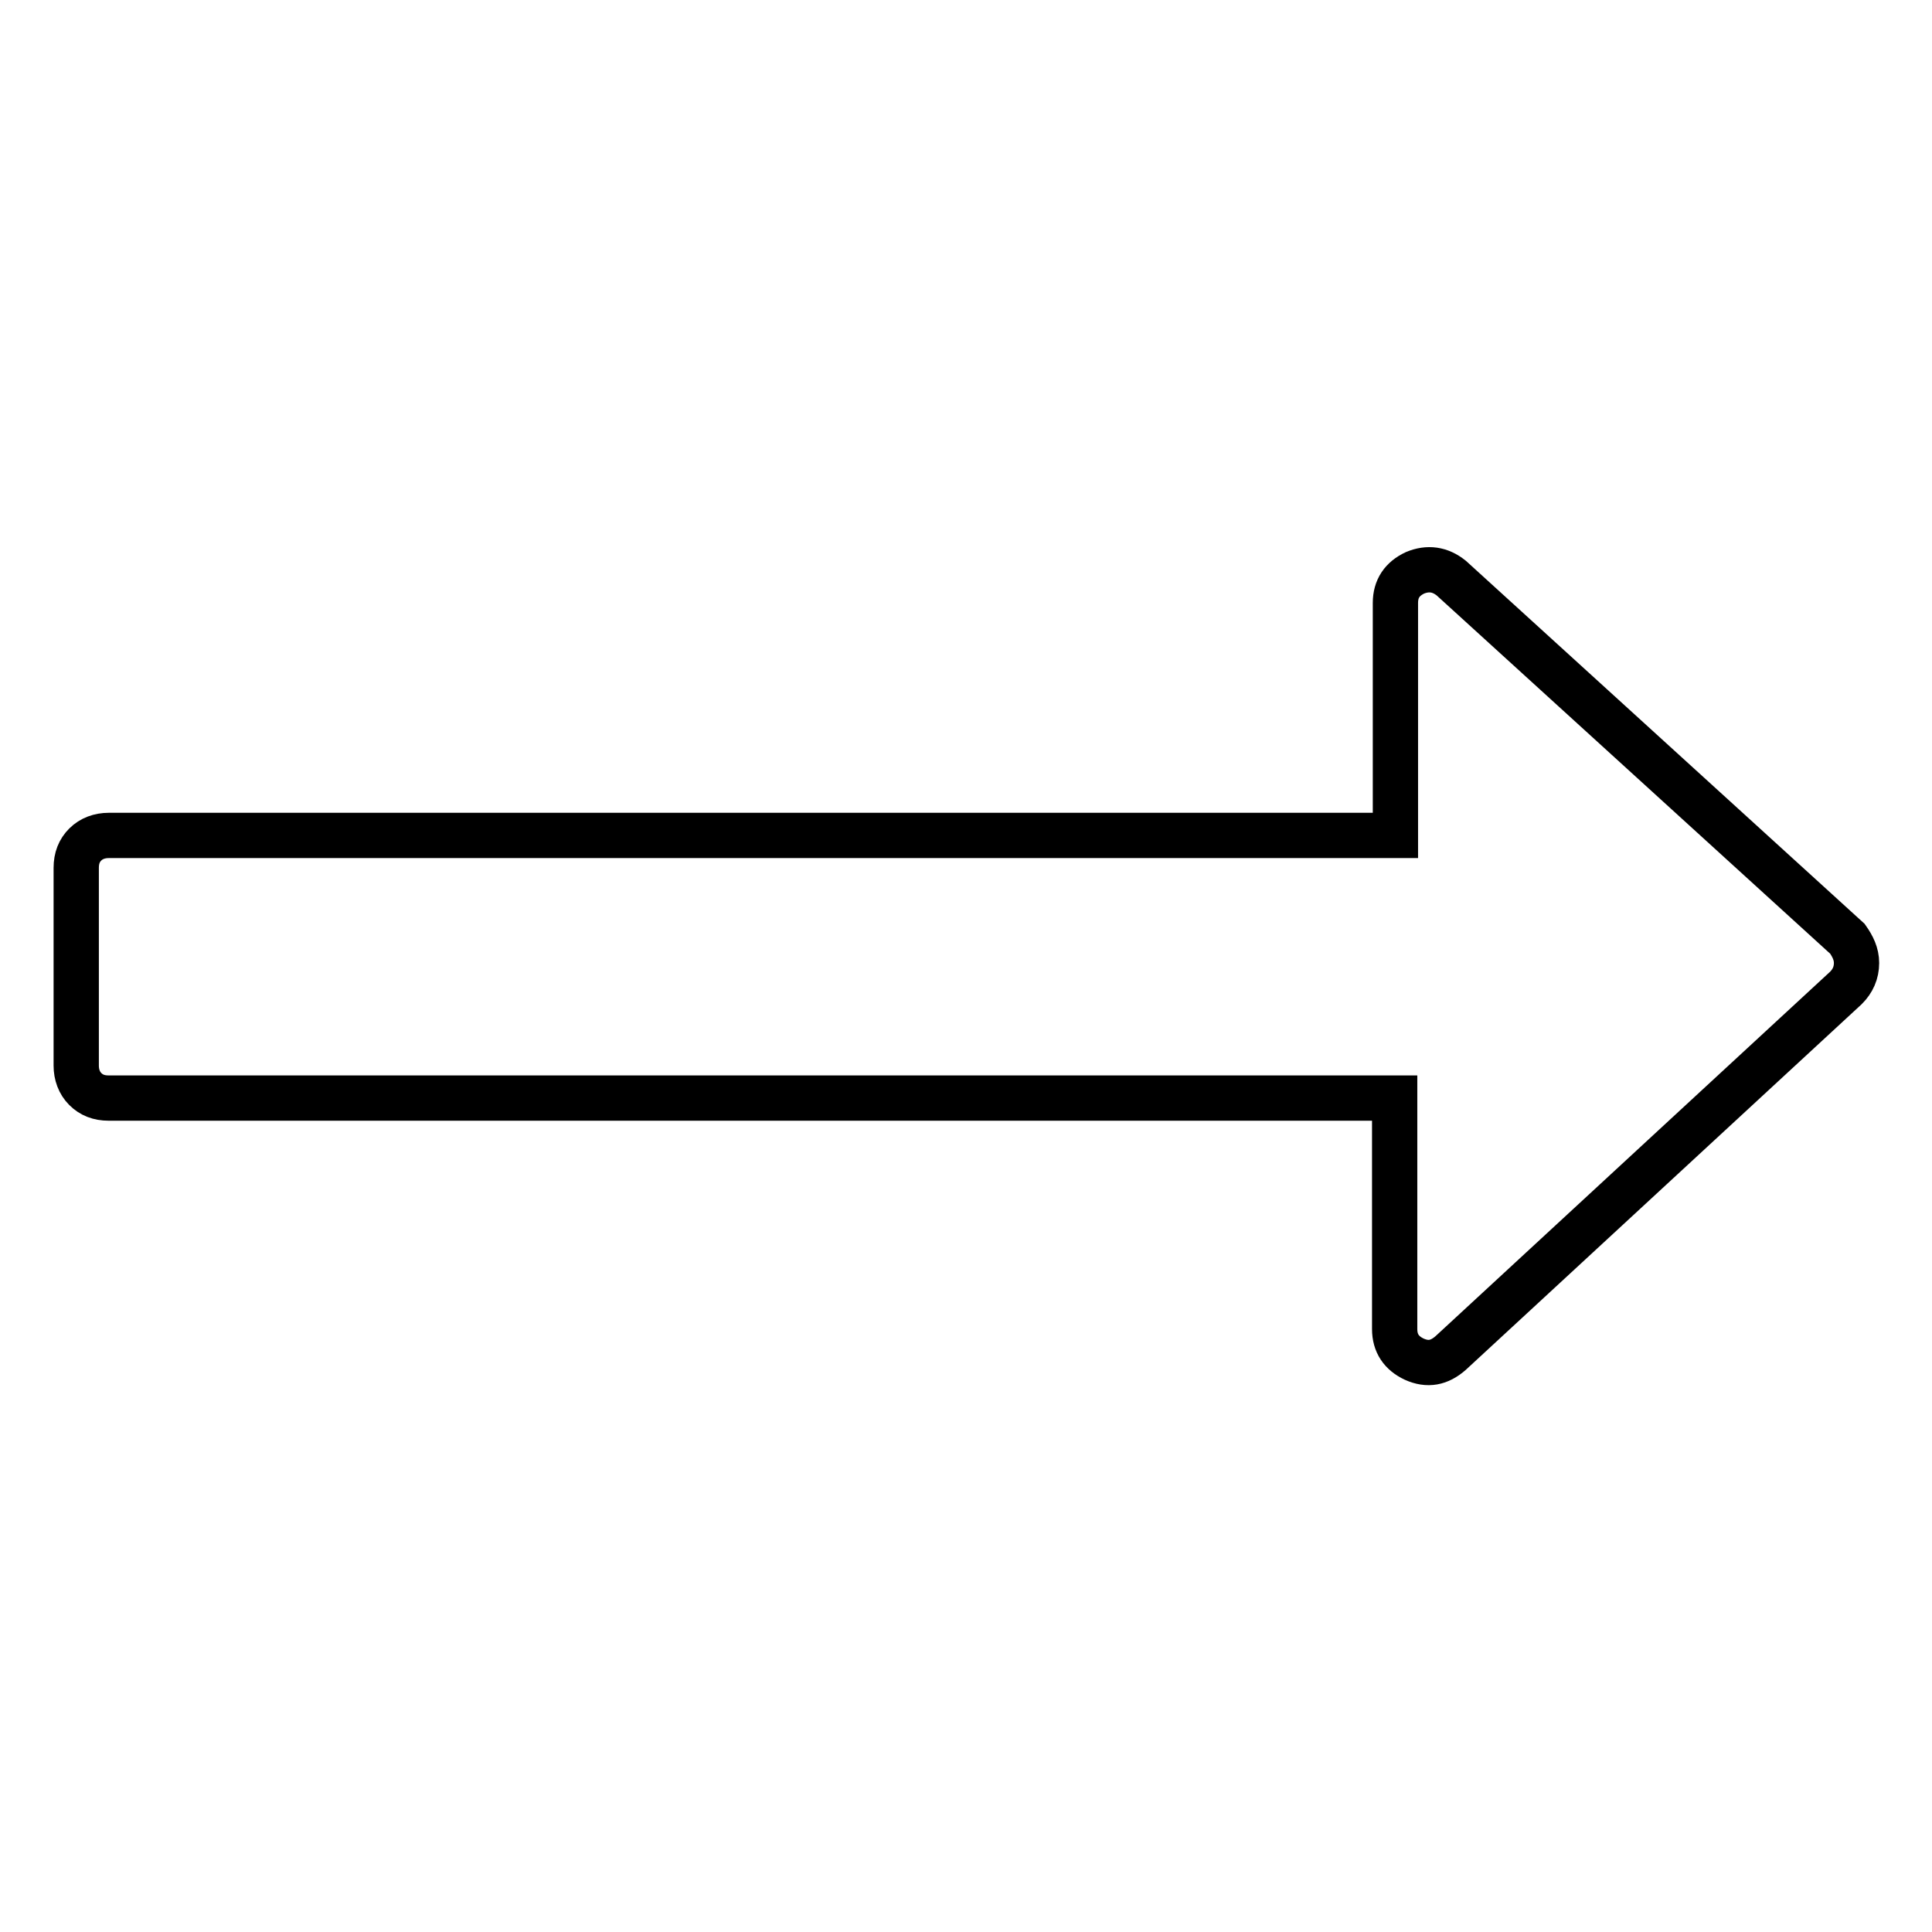 <?xml version="1.0" encoding="utf-8"?>
<!-- Svg Vector Icons : http://www.onlinewebfonts.com/icon -->
<!DOCTYPE svg PUBLIC "-//W3C//DTD SVG 1.1//EN" "http://www.w3.org/Graphics/SVG/1.1/DTD/svg11.dtd">
<svg version="1.1" xmlns="http://www.w3.org/2000/svg" xmlns:xlink="http://www.w3.org/1999/xlink" x="0px" y="0px" viewBox="0 0 256 256" enable-background="new 0 0 256 256" xml:space="preserve">
<g> <path stroke-width="6" fill-opacity="0" stroke="#000000"  d="M246,127.6c0,1.3-0.5,2.4-1.4,3.3l-52.4,48.4c-1.5,1.3-3,1.6-4.8,0.8c-1.7-0.8-2.6-2.1-2.6-4v-30.6H14.4 c-1.3,0-2.3-0.4-3.1-1.2c-0.8-0.8-1.2-1.9-1.2-3.1v-26.2c0-1.3,0.4-2.3,1.2-3.1c0.8-0.8,1.9-1.2,3.1-1.2h170.5V79.9 c0-1.9,0.9-3.2,2.6-4c1.7-0.7,3.3-0.5,4.8,0.7l52.5,47.8C245.5,125.4,246,126.4,246,127.6L246,127.6z"/></g>
</svg>